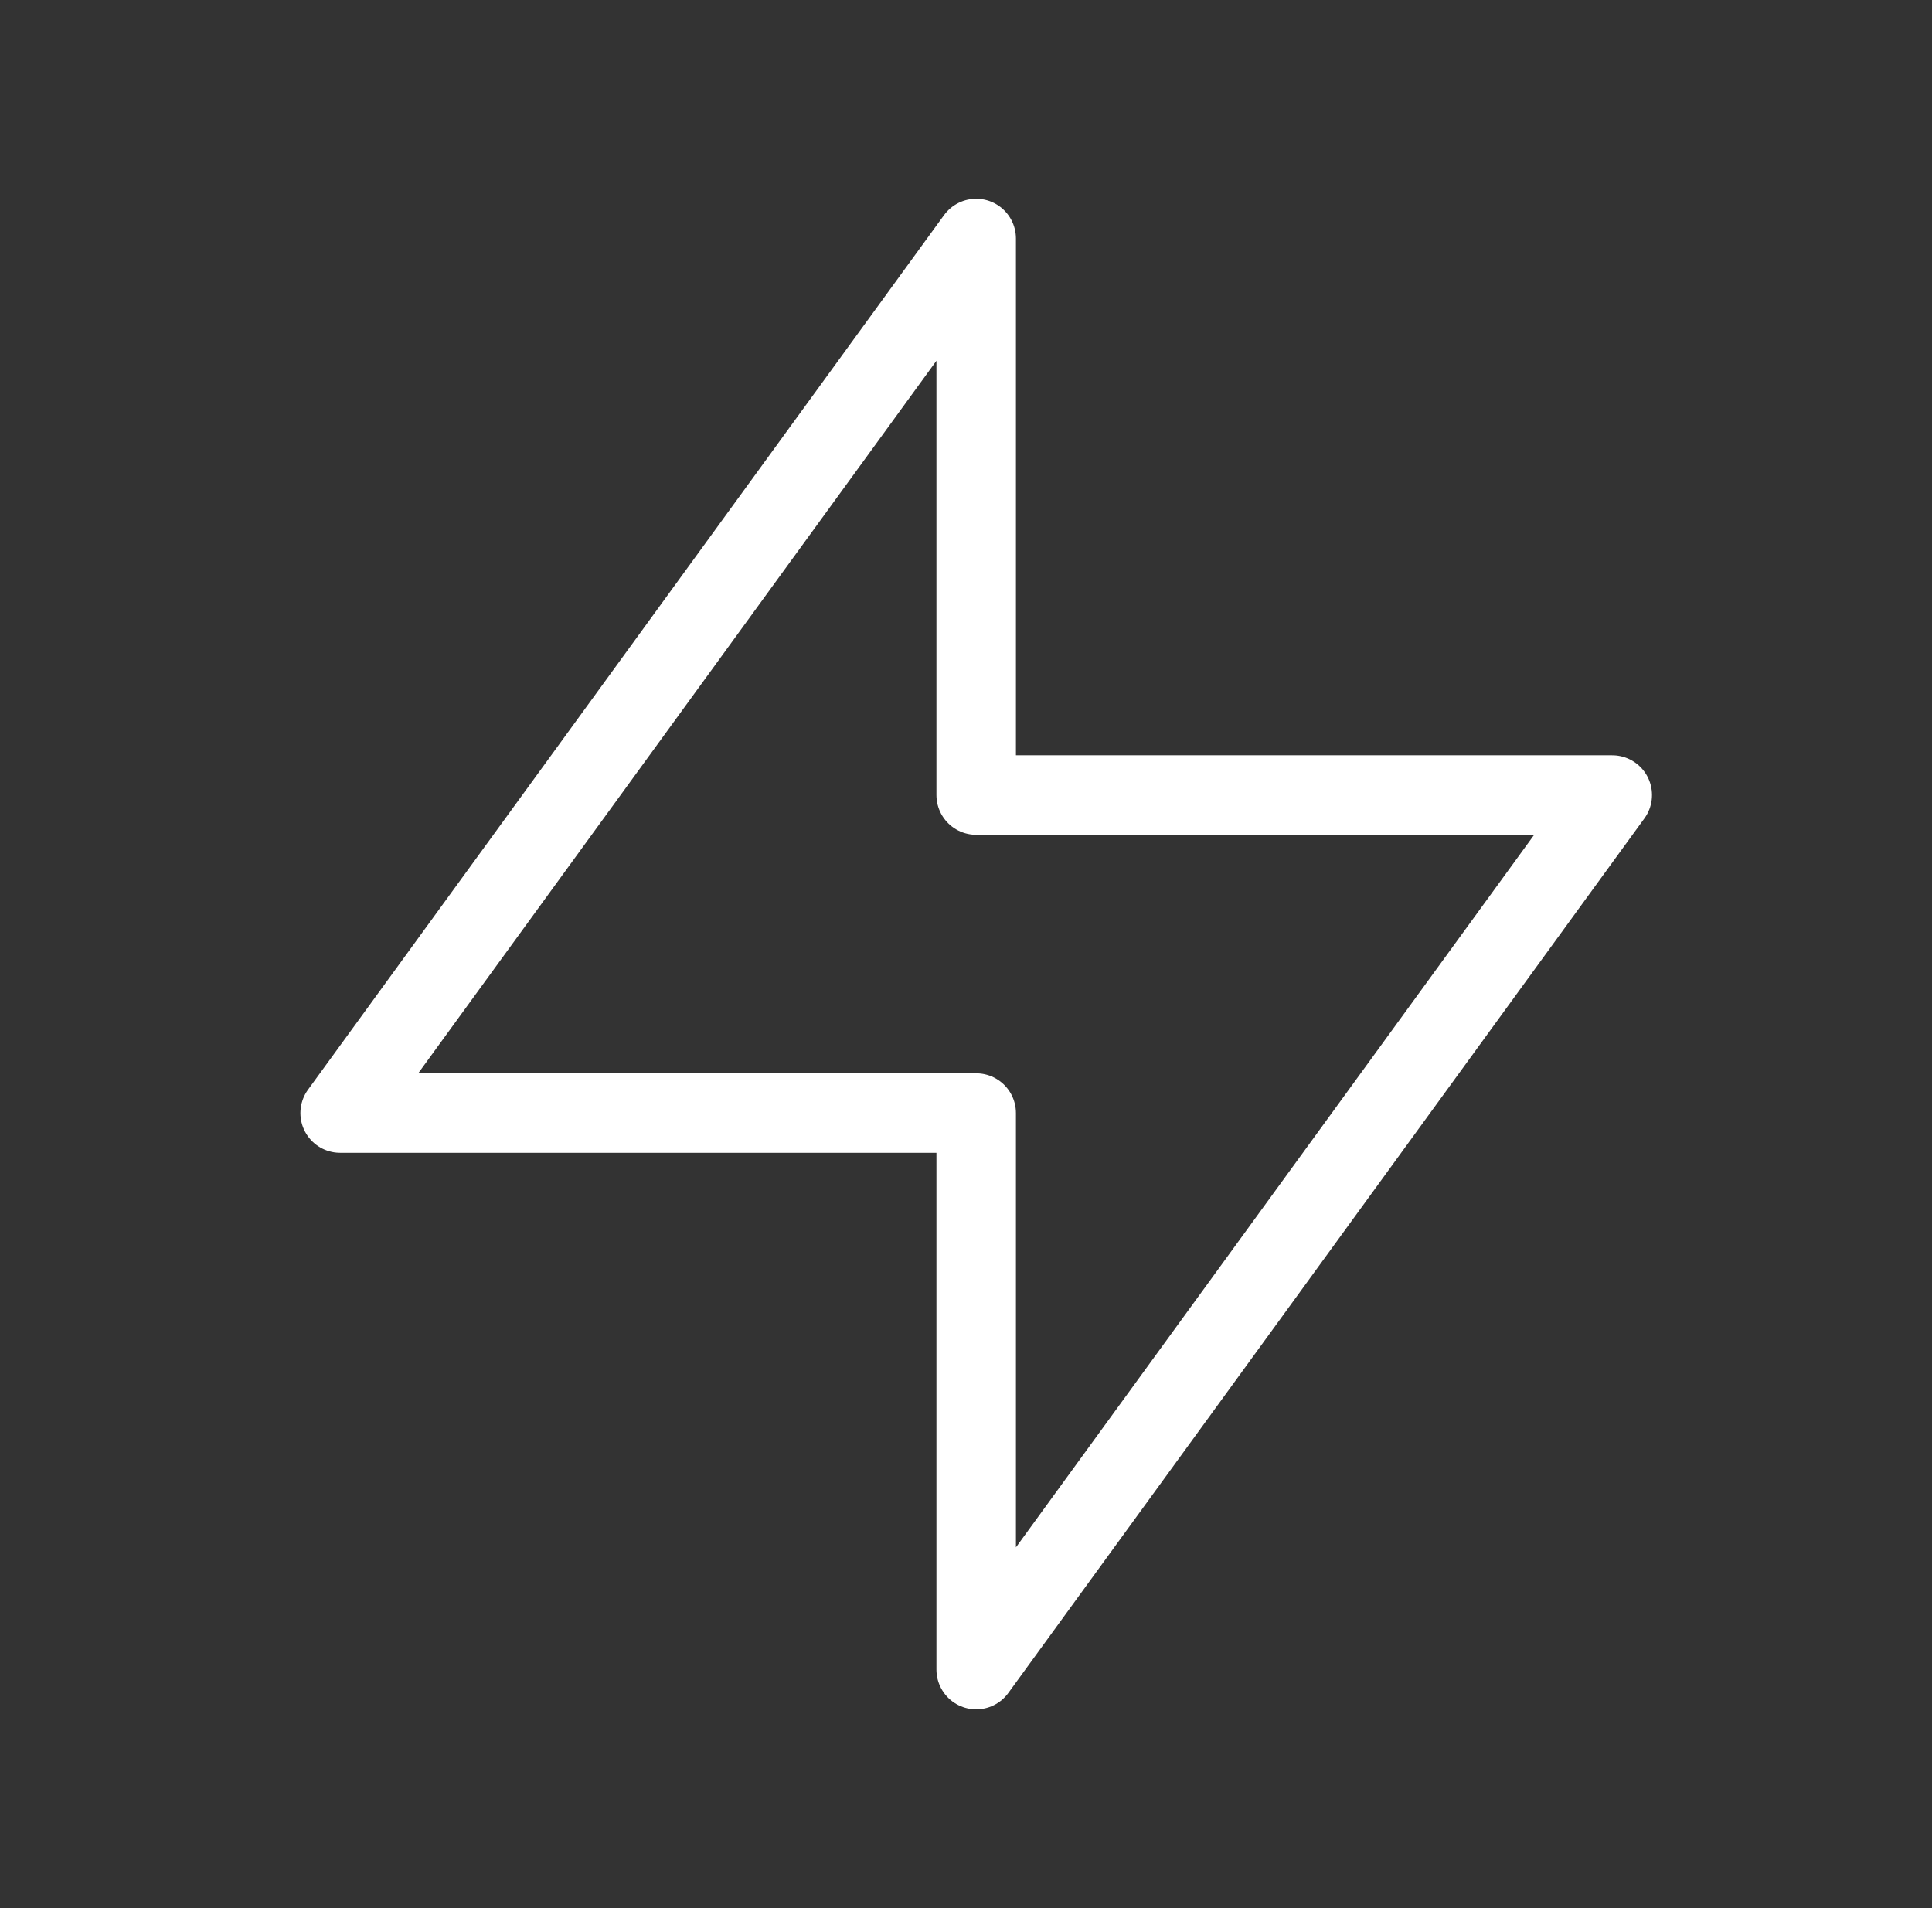 <?xml version="1.0" encoding="UTF-8"?> <svg xmlns="http://www.w3.org/2000/svg" width="81" height="80" viewBox="0 0 81 80" fill="none"><rect x="0" y="0" width="81" height="80" fill="#333333" stroke="none"/><g clip-path="url(#clip0_66_636)"><path d="M14.261 46.667H40.927V70L67.594 33.333H40.927V10L14.261 46.667Z" stroke="white" stroke-width="3.333" stroke-linecap="round" stroke-linejoin="round"></path></g><defs><clipPath id="clip0_66_636"><rect width="80" height="80" fill="white" transform="translate(0.928)"></rect></clipPath></defs></svg> 
